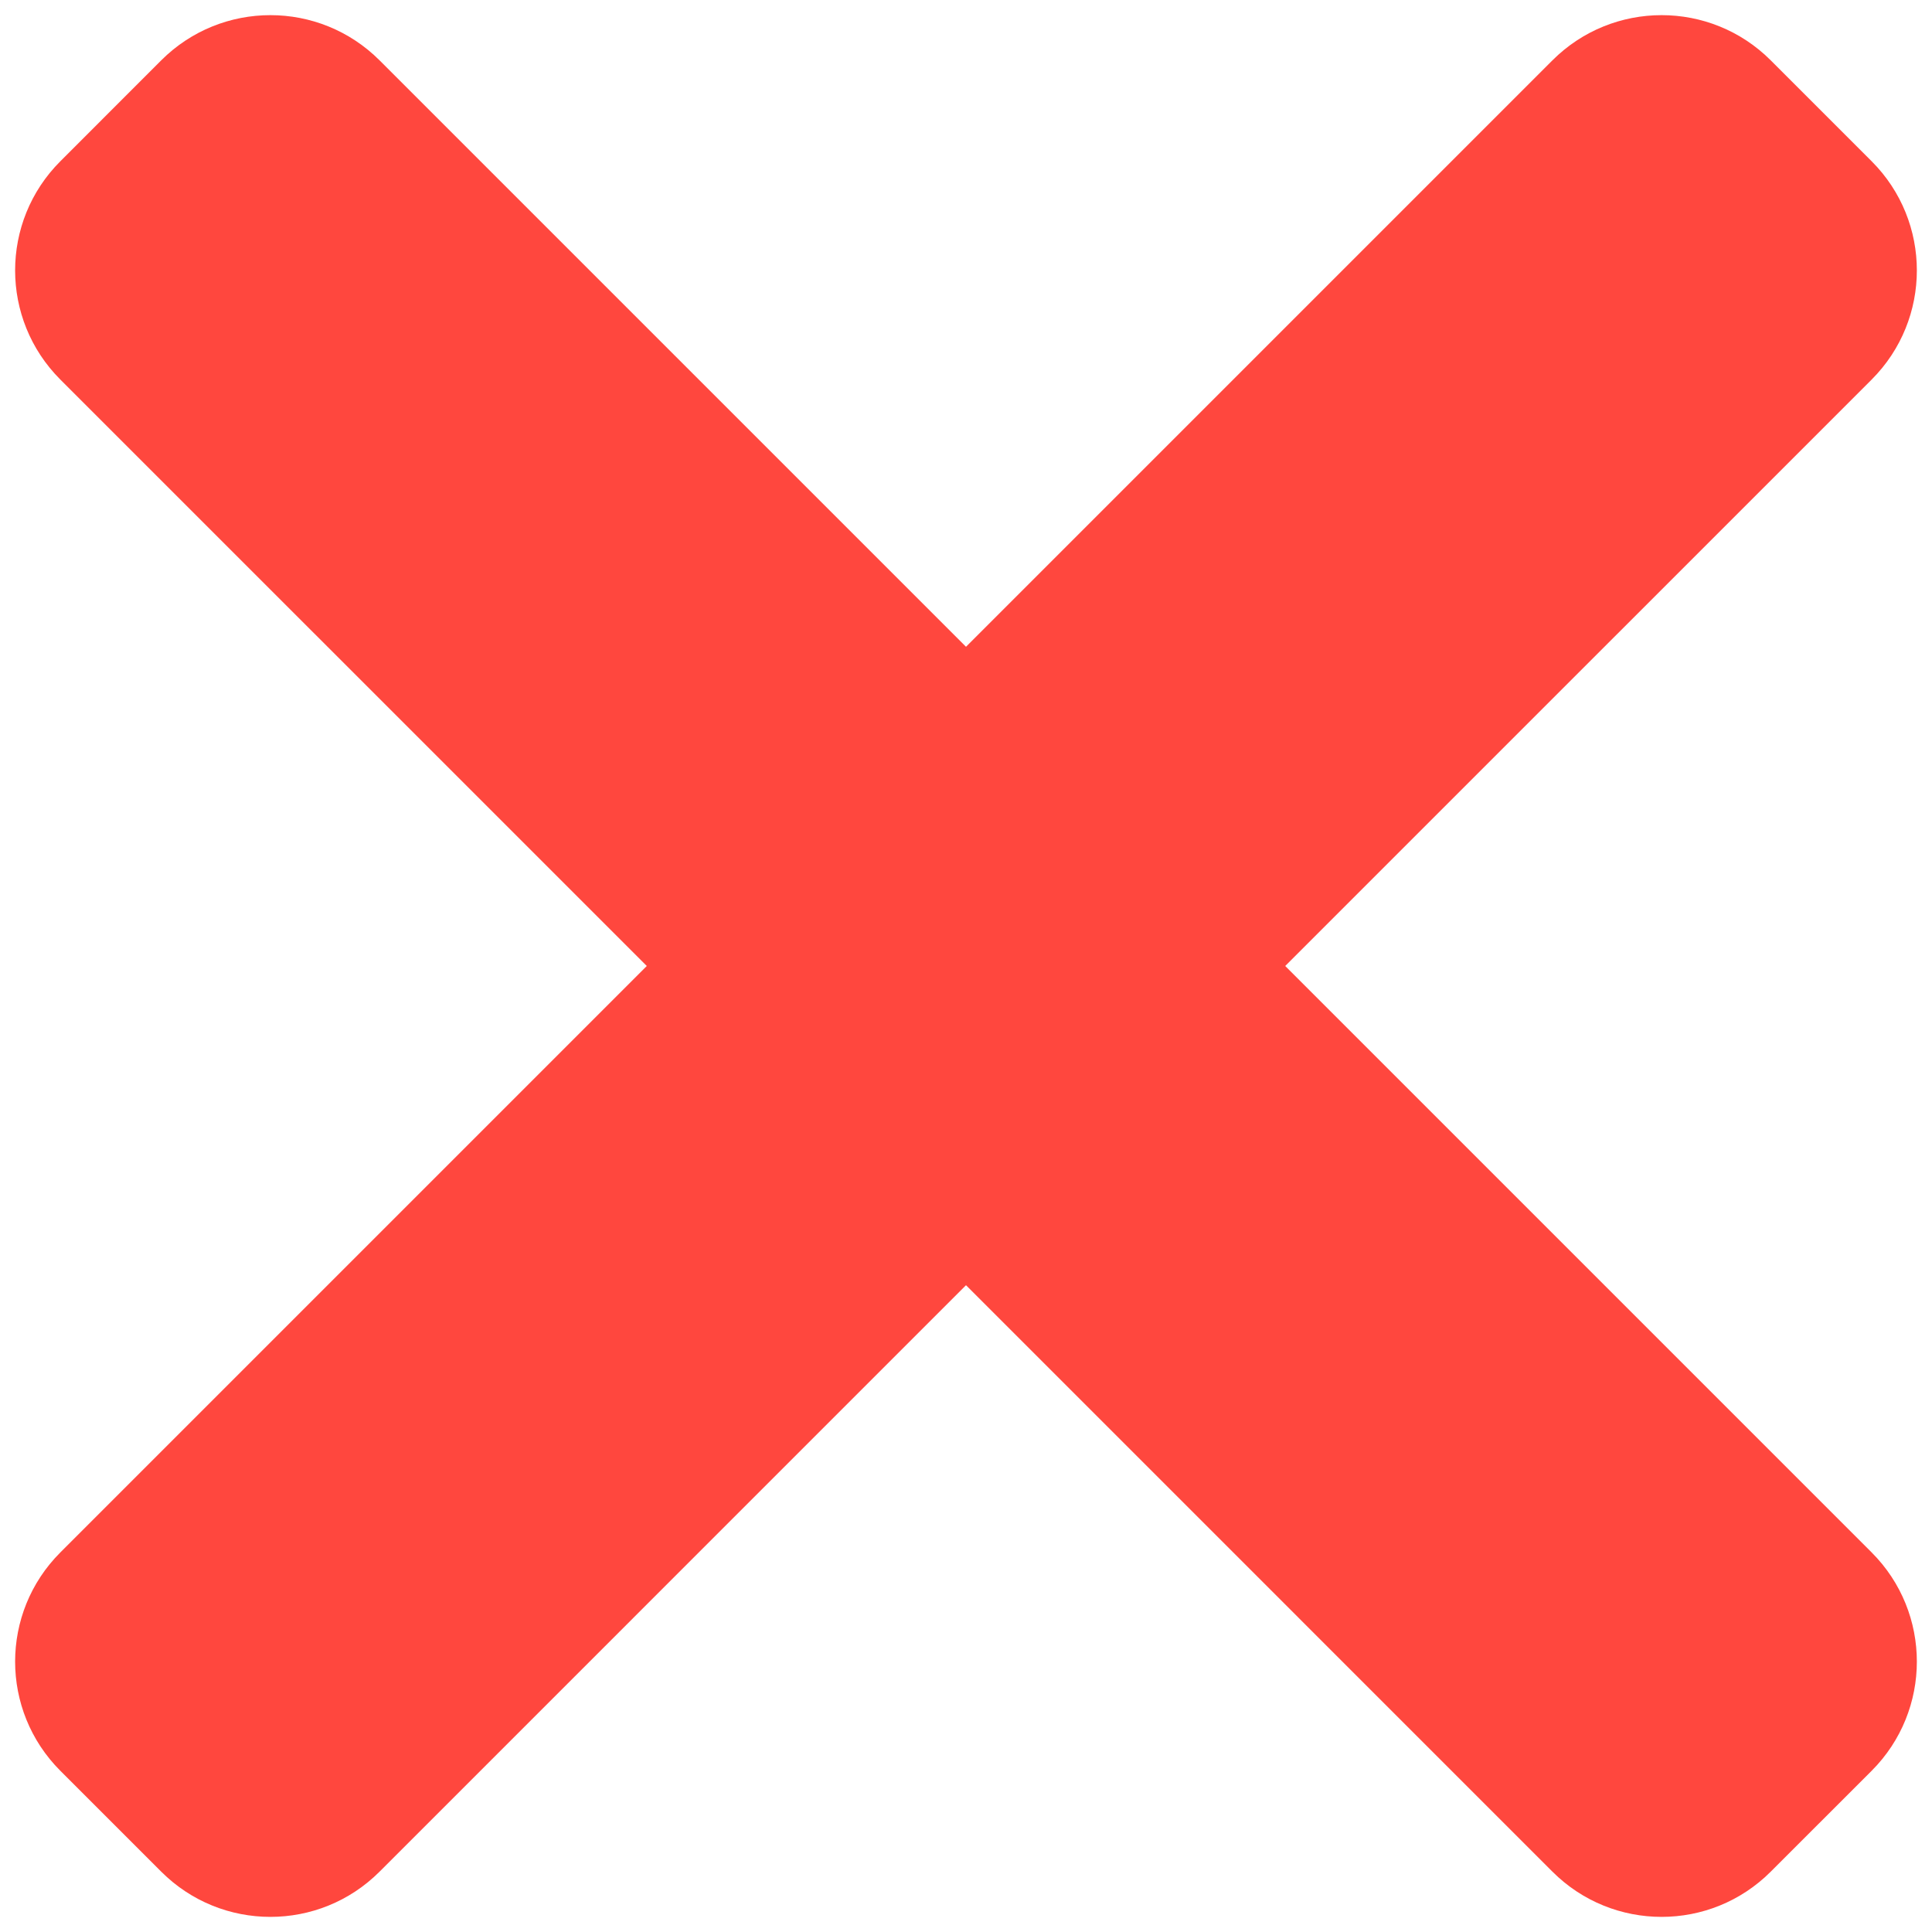 <?xml version="1.0" encoding="UTF-8"?> <svg xmlns="http://www.w3.org/2000/svg" width="44" height="44" viewBox="0 0 44 44" fill="none"><path d="M29.27 22L42.626 8.644C43.998 7.271 43.998 5.046 42.626 3.673L40.327 1.374C38.955 0.002 36.729 0.002 35.356 1.374L22 14.73L8.644 1.374C7.271 0.002 5.045 0.002 3.672 1.374L1.374 3.673C0.001 5.046 0.001 7.271 1.374 8.644L14.73 22L1.374 35.356C0.001 36.729 0.001 38.955 1.374 40.328L3.672 42.626C5.045 43.999 7.271 43.999 8.644 42.626L22 29.27L35.356 42.626C36.729 43.999 38.955 43.999 40.327 42.626L42.626 40.328C43.998 38.955 43.998 36.729 42.626 35.356L29.27 22Z" fill="#FF473E"></path></svg> 